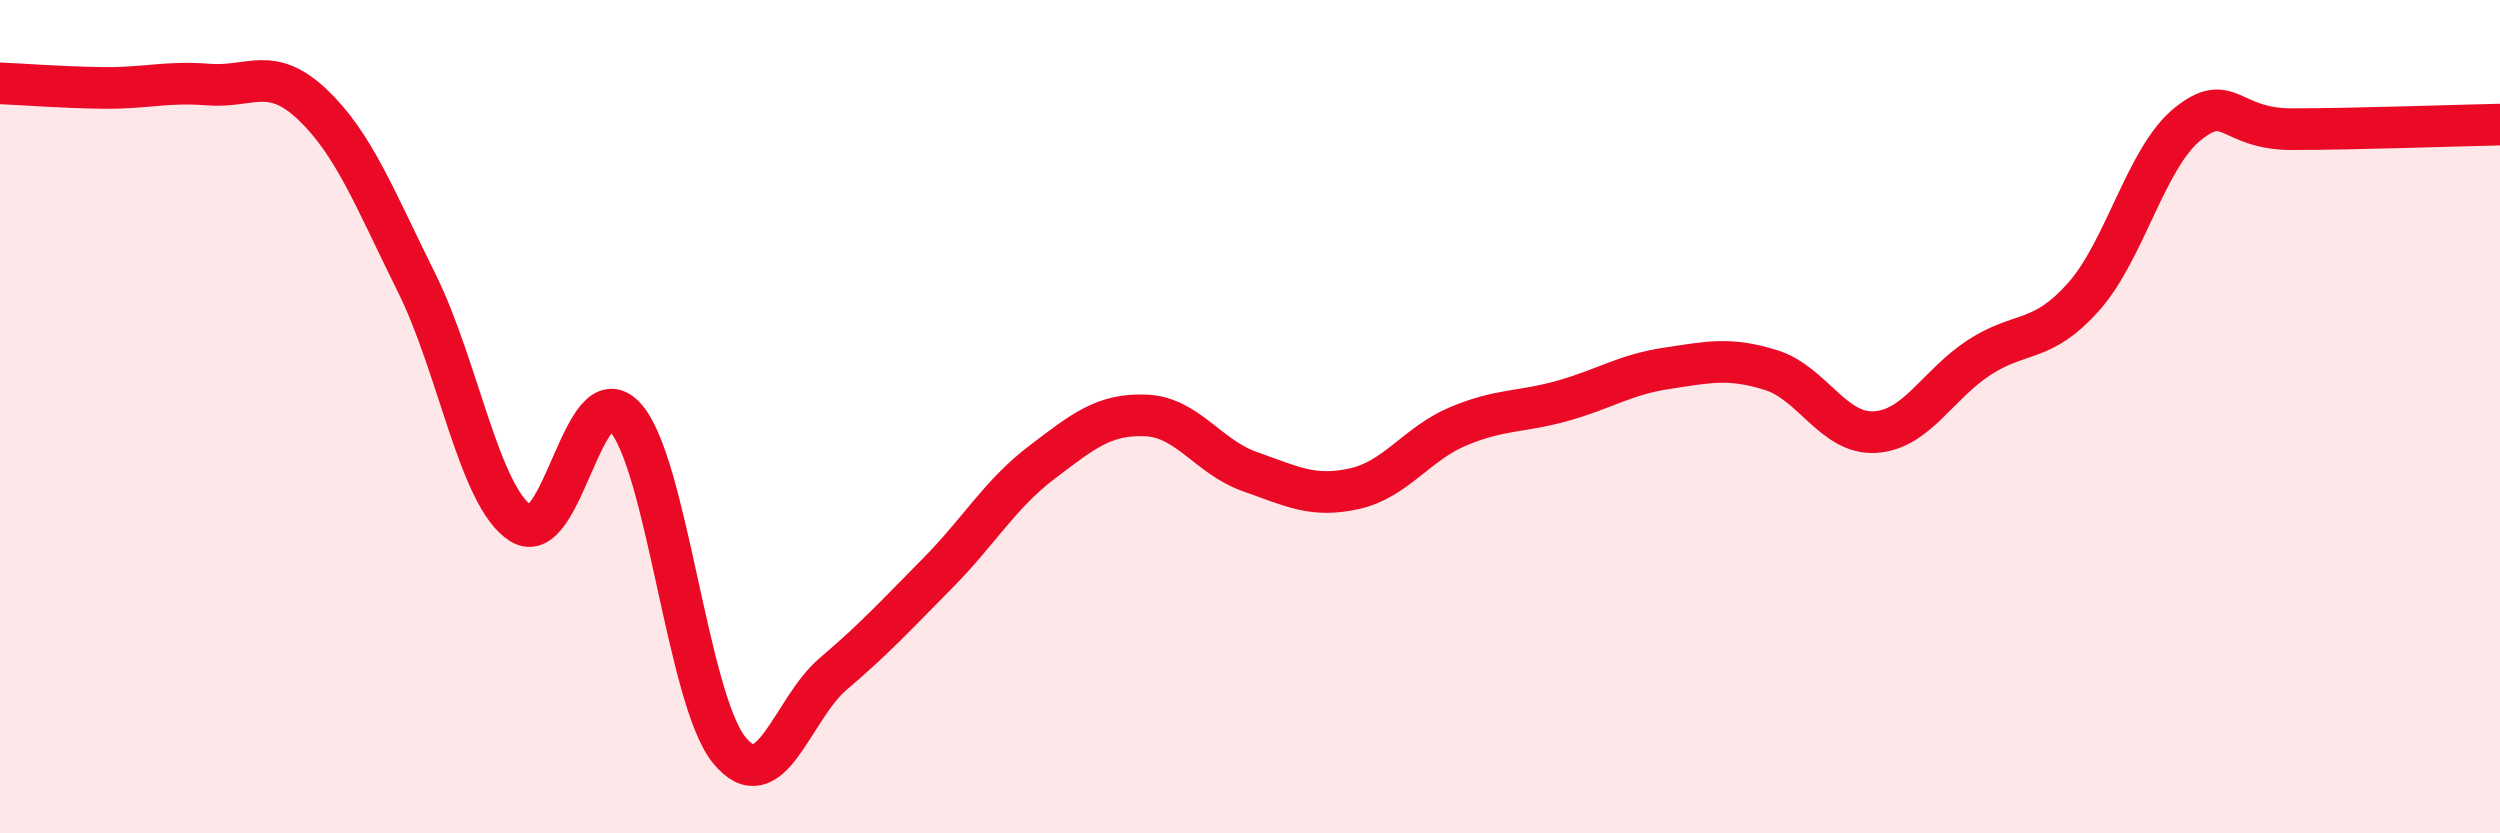
    <svg width="60" height="20" viewBox="0 0 60 20" xmlns="http://www.w3.org/2000/svg">
      <path
        d="M 0,2 C 0.5,2.02 1.5,2.1 2.5,2.11 C 3.5,2.12 4,1.95 5,2.03 C 6,2.11 6.5,1.56 7.5,2.51 C 8.5,3.46 9,4.78 10,6.79 C 11,8.8 11.5,11.92 12.5,12.56 C 13.5,13.2 14,8.92 15,10.01 C 16,11.1 16.5,16.77 17.5,18 C 18.5,19.23 19,17.02 20,16.17 C 21,15.32 21.5,14.77 22.5,13.76 C 23.5,12.75 24,11.86 25,11.1 C 26,10.34 26.5,9.93 27.5,9.97 C 28.5,10.01 29,10.97 30,11.32 C 31,11.67 31.5,11.95 32.5,11.73 C 33.5,11.51 34,10.65 35,10.23 C 36,9.81 36.5,9.9 37.5,9.62 C 38.5,9.34 39,8.99 40,8.84 C 41,8.69 41.5,8.57 42.5,8.88 C 43.5,9.19 44,10.43 45,10.37 C 46,10.31 46.5,9.23 47.5,8.58 C 48.5,7.93 49,8.25 50,7.13 C 51,6.01 51.5,3.79 52.5,2.98 C 53.5,2.17 53.5,3.1 55,3.1 C 56.5,3.1 59,3.01 60,2.99L60 20L0 20Z"
        fill="#EB0A25"
        opacity="0.1"
        stroke-linecap="round"
        stroke-linejoin="round"
      />
      <path
        d="M 0,2 C 0.5,2.02 1.5,2.1 2.5,2.11 C 3.5,2.12 4,1.95 5,2.03 C 6,2.11 6.5,1.56 7.5,2.51 C 8.5,3.46 9,4.78 10,6.79 C 11,8.8 11.5,11.92 12.5,12.56 C 13.5,13.2 14,8.92 15,10.01 C 16,11.1 16.5,16.77 17.5,18 C 18.5,19.23 19,17.02 20,16.17 C 21,15.32 21.5,14.77 22.5,13.76 C 23.5,12.75 24,11.86 25,11.1 C 26,10.34 26.5,9.93 27.5,9.97 C 28.5,10.01 29,10.97 30,11.32 C 31,11.67 31.5,11.95 32.5,11.73 C 33.5,11.51 34,10.65 35,10.23 C 36,9.81 36.5,9.9 37.5,9.62 C 38.5,9.34 39,8.99 40,8.84 C 41,8.69 41.5,8.57 42.5,8.88 C 43.5,9.19 44,10.43 45,10.37 C 46,10.31 46.5,9.23 47.5,8.58 C 48.5,7.93 49,8.25 50,7.13 C 51,6.01 51.5,3.79 52.5,2.98 C 53.5,2.17 53.5,3.1 55,3.1 C 56.5,3.1 59,3.01 60,2.99"
        stroke="#EB0A25"
        stroke-width="1"
        fill="none"
        stroke-linecap="round"
        stroke-linejoin="round"
      />
    </svg>
  